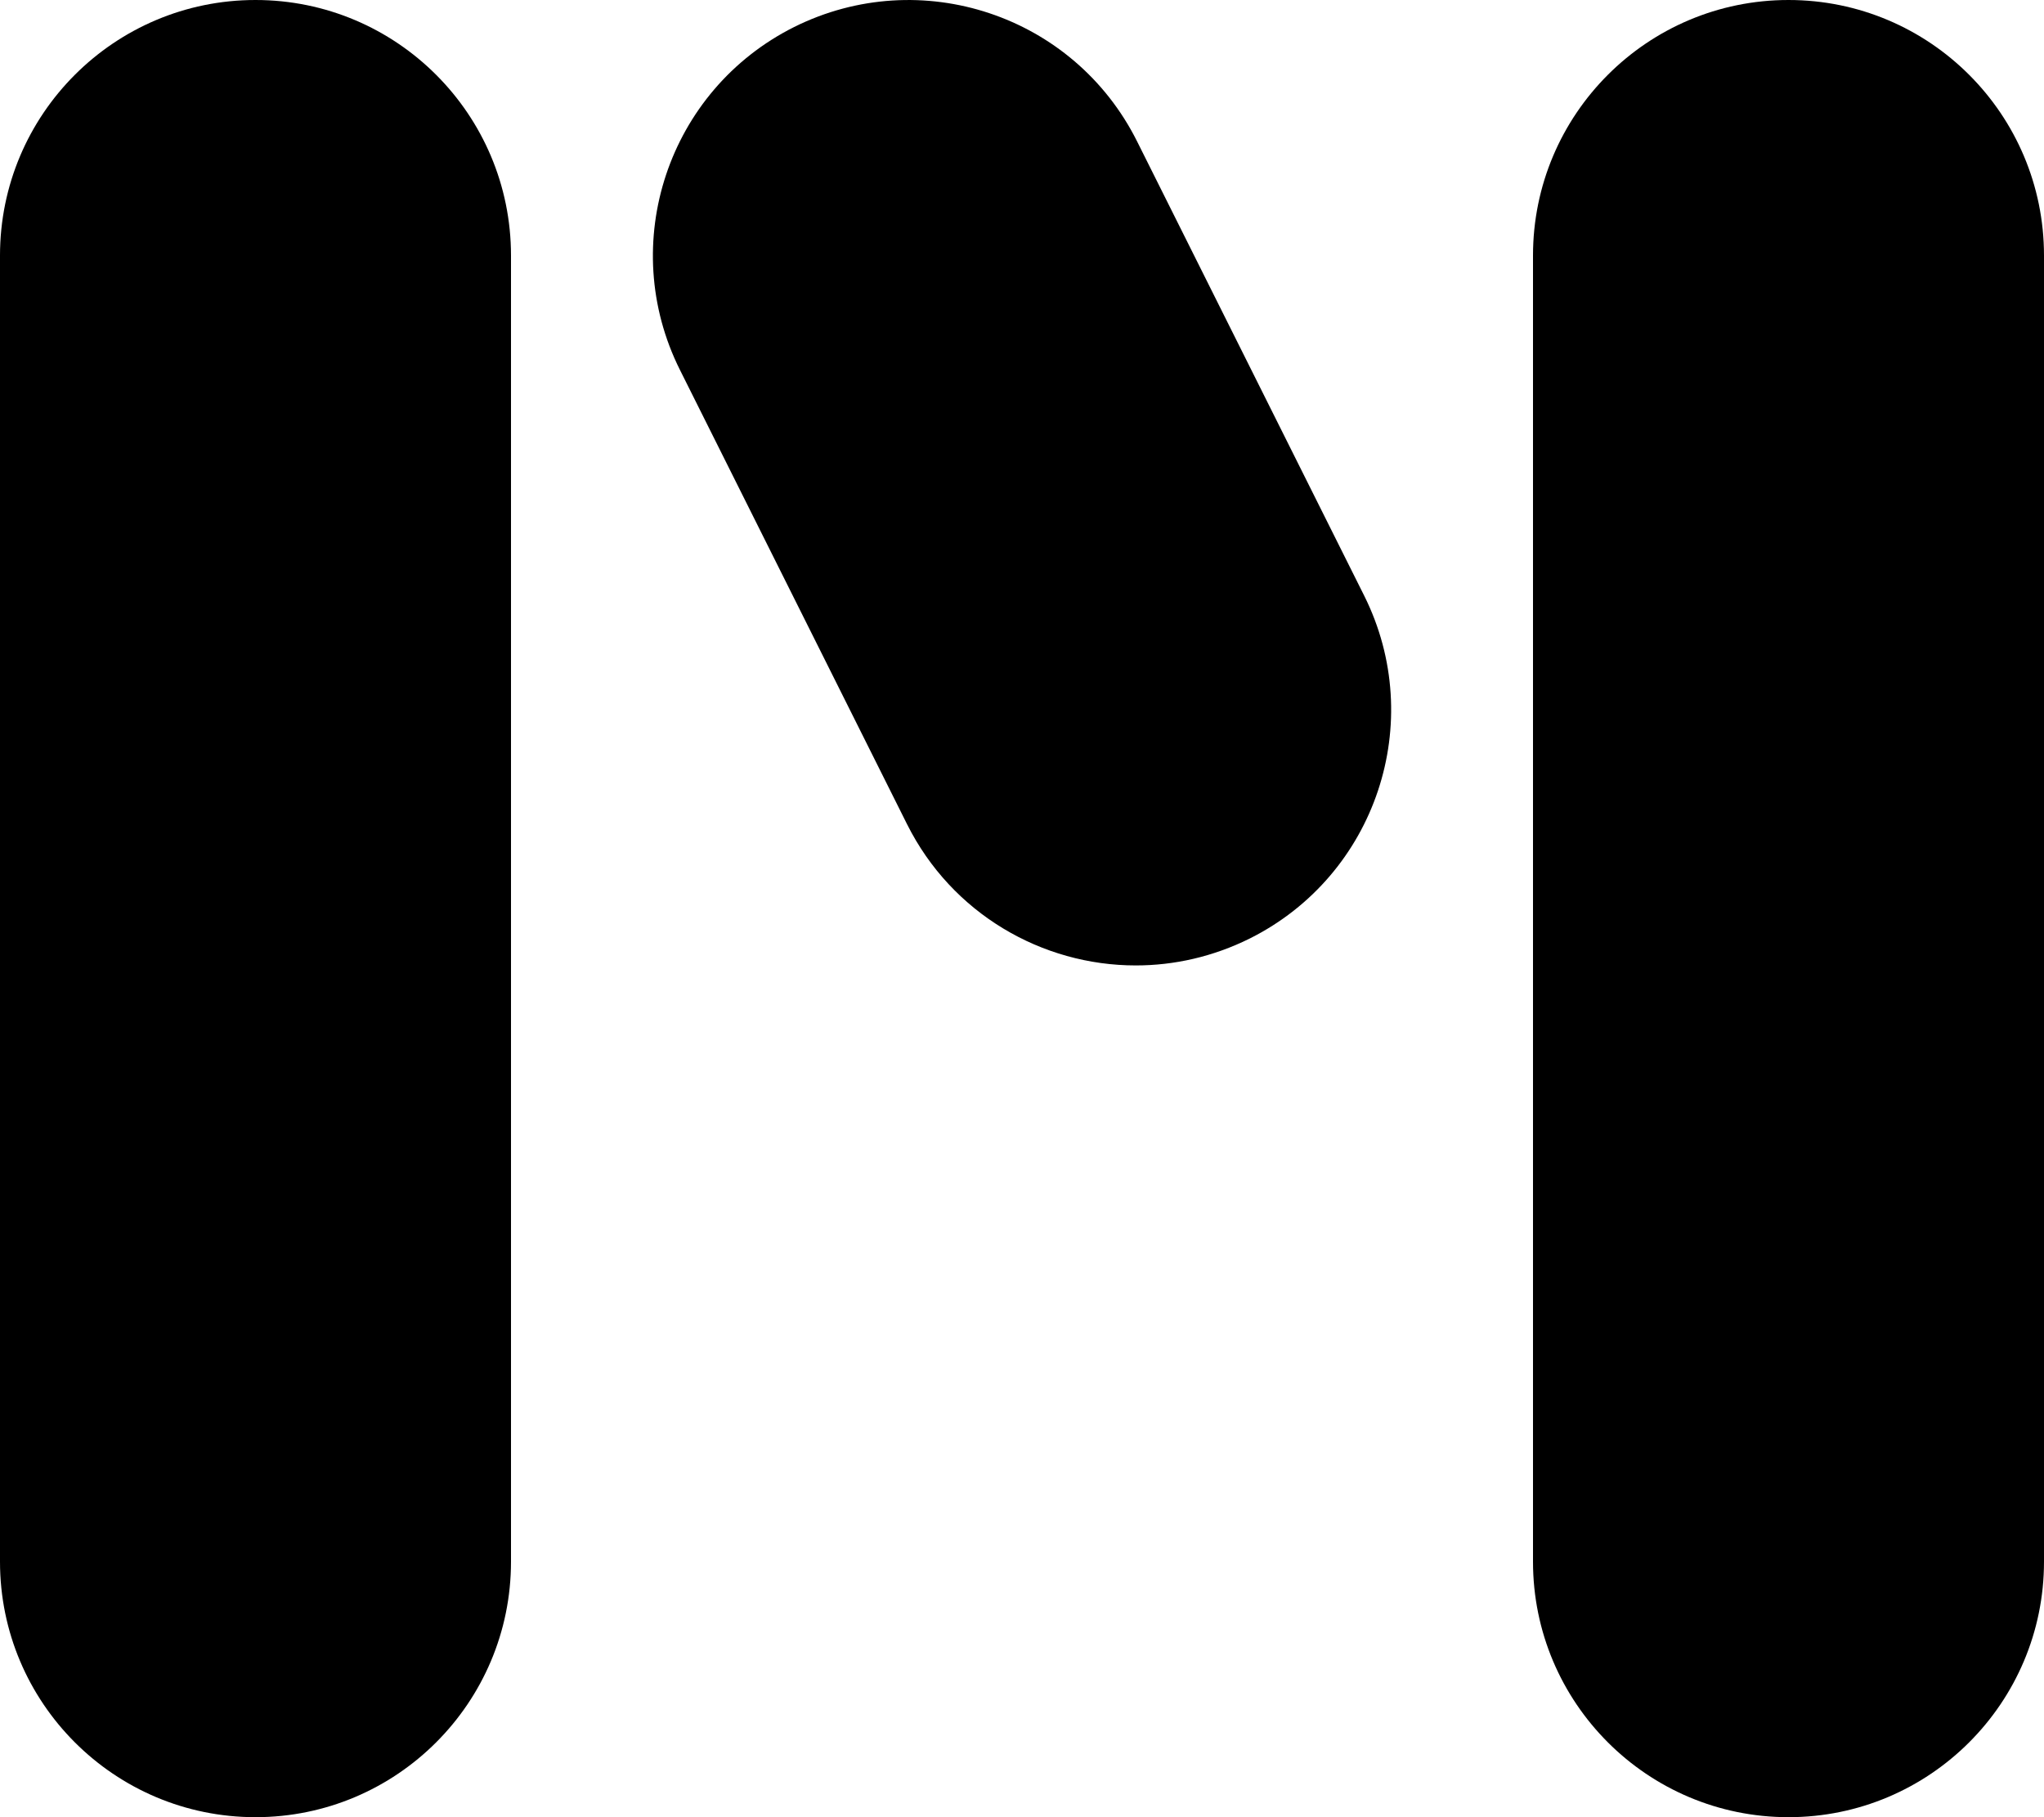 <?xml version="1.0" encoding="utf-8"?>
<!-- Generator: Adobe Illustrator 22.1.0, SVG Export Plug-In . SVG Version: 6.00 Build 0)  -->
<svg version="1.1" id="Layer_1" xmlns="http://www.w3.org/2000/svg" xmlns:xlink="http://www.w3.org/1999/xlink" x="0px" y="0px"
	 viewBox="0 0 36 32" style="enable-background:new 0 0 36 32;" xml:space="preserve">
<g>
	<g>
		<path d="M31.5,32c-2.485,0-4.5-2.015-4.5-4.5v-23C27,2.014,29.015,0,31.5,0S36,2.014,36,4.5v23C36,29.986,33.985,32,31.5,32z"/>
	</g>
	<g>
		<path d="M4.5,32C2.015,32,0,29.986,0,27.5v-23C0,2.014,2.015,0,4.5,0S9,2.014,9,4.5v23C9,29.986,6.985,32,4.5,32z"/>
	</g>
	<g>
		<path d="M20.004,17.001c-1.651,0-3.24-0.911-4.029-2.488l-4-8c-1.111-2.223-0.21-4.926,2.013-6.038
			c2.227-1.109,4.926-0.209,6.038,2.013l4,8c1.111,2.223,0.21,4.926-2.013,6.038C21.366,16.848,20.68,17.001,20.004,17.001z"/>
	</g>
</g>
</svg>
